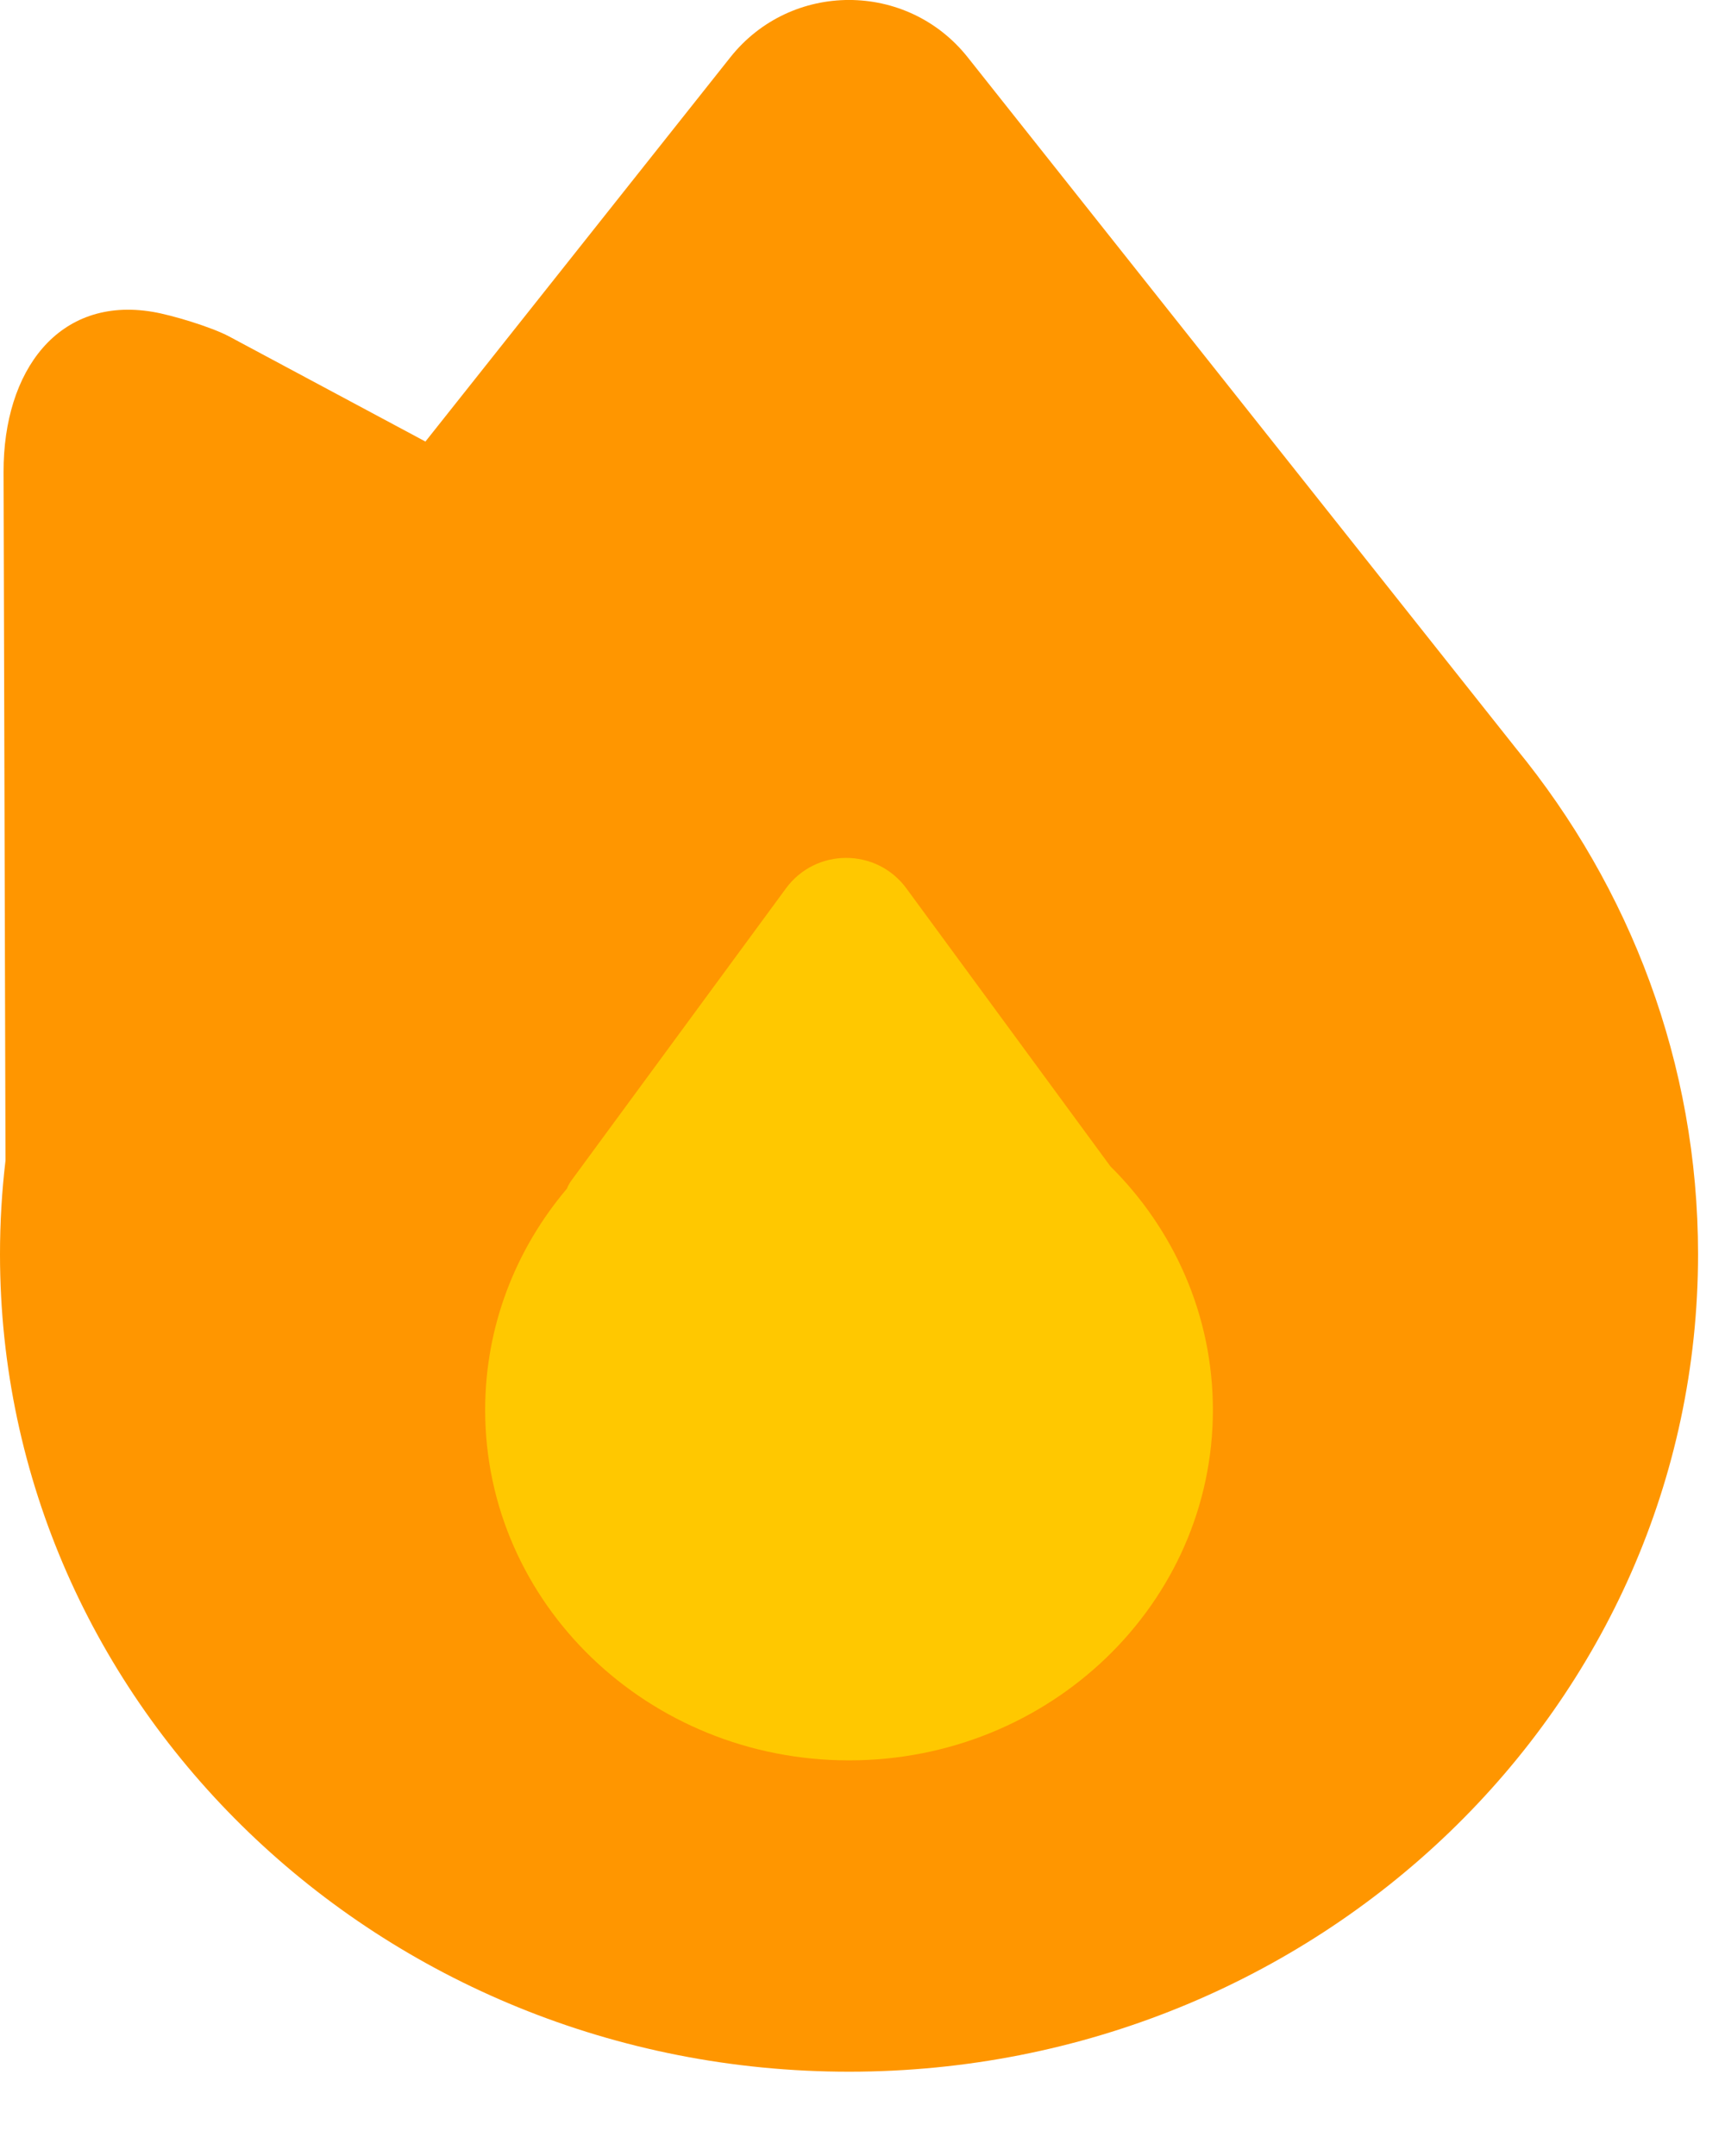 <svg width="16" height="20" viewBox="0 0 16 20" fill="none" xmlns="http://www.w3.org/2000/svg"><path d="M6.773 0.533C7.336 -0.178 8.414 -0.178 8.977 0.533L14.062 6.943C15.119 8.234 15.75 9.864 15.75 11.635C15.75 15.823 12.224 19.218 7.875 19.218C3.526 19.218 0 15.823 0 11.635C0 11.341 0.017 11.052 0.051 10.766L0.033 4.378C0.031 3.439 0.542 2.745 1.417 2.893C1.592 2.922 1.96 3.033 2.125 3.121L3.946 4.096L6.773 0.533Z" fill="#FF9600"/><path d="M8.407 8.241C8.13 7.864 7.567 7.864 7.29 8.241L5.302 10.948C5.283 10.973 5.269 11 5.258 11.027C4.784 11.587 4.5 12.301 4.5 13.08C4.5 14.874 6.011 16.33 7.875 16.33C9.739 16.33 11.25 14.874 11.25 13.08C11.25 12.201 10.888 11.403 10.299 10.819L8.407 8.241Z" fill="#FFC800"/></svg>